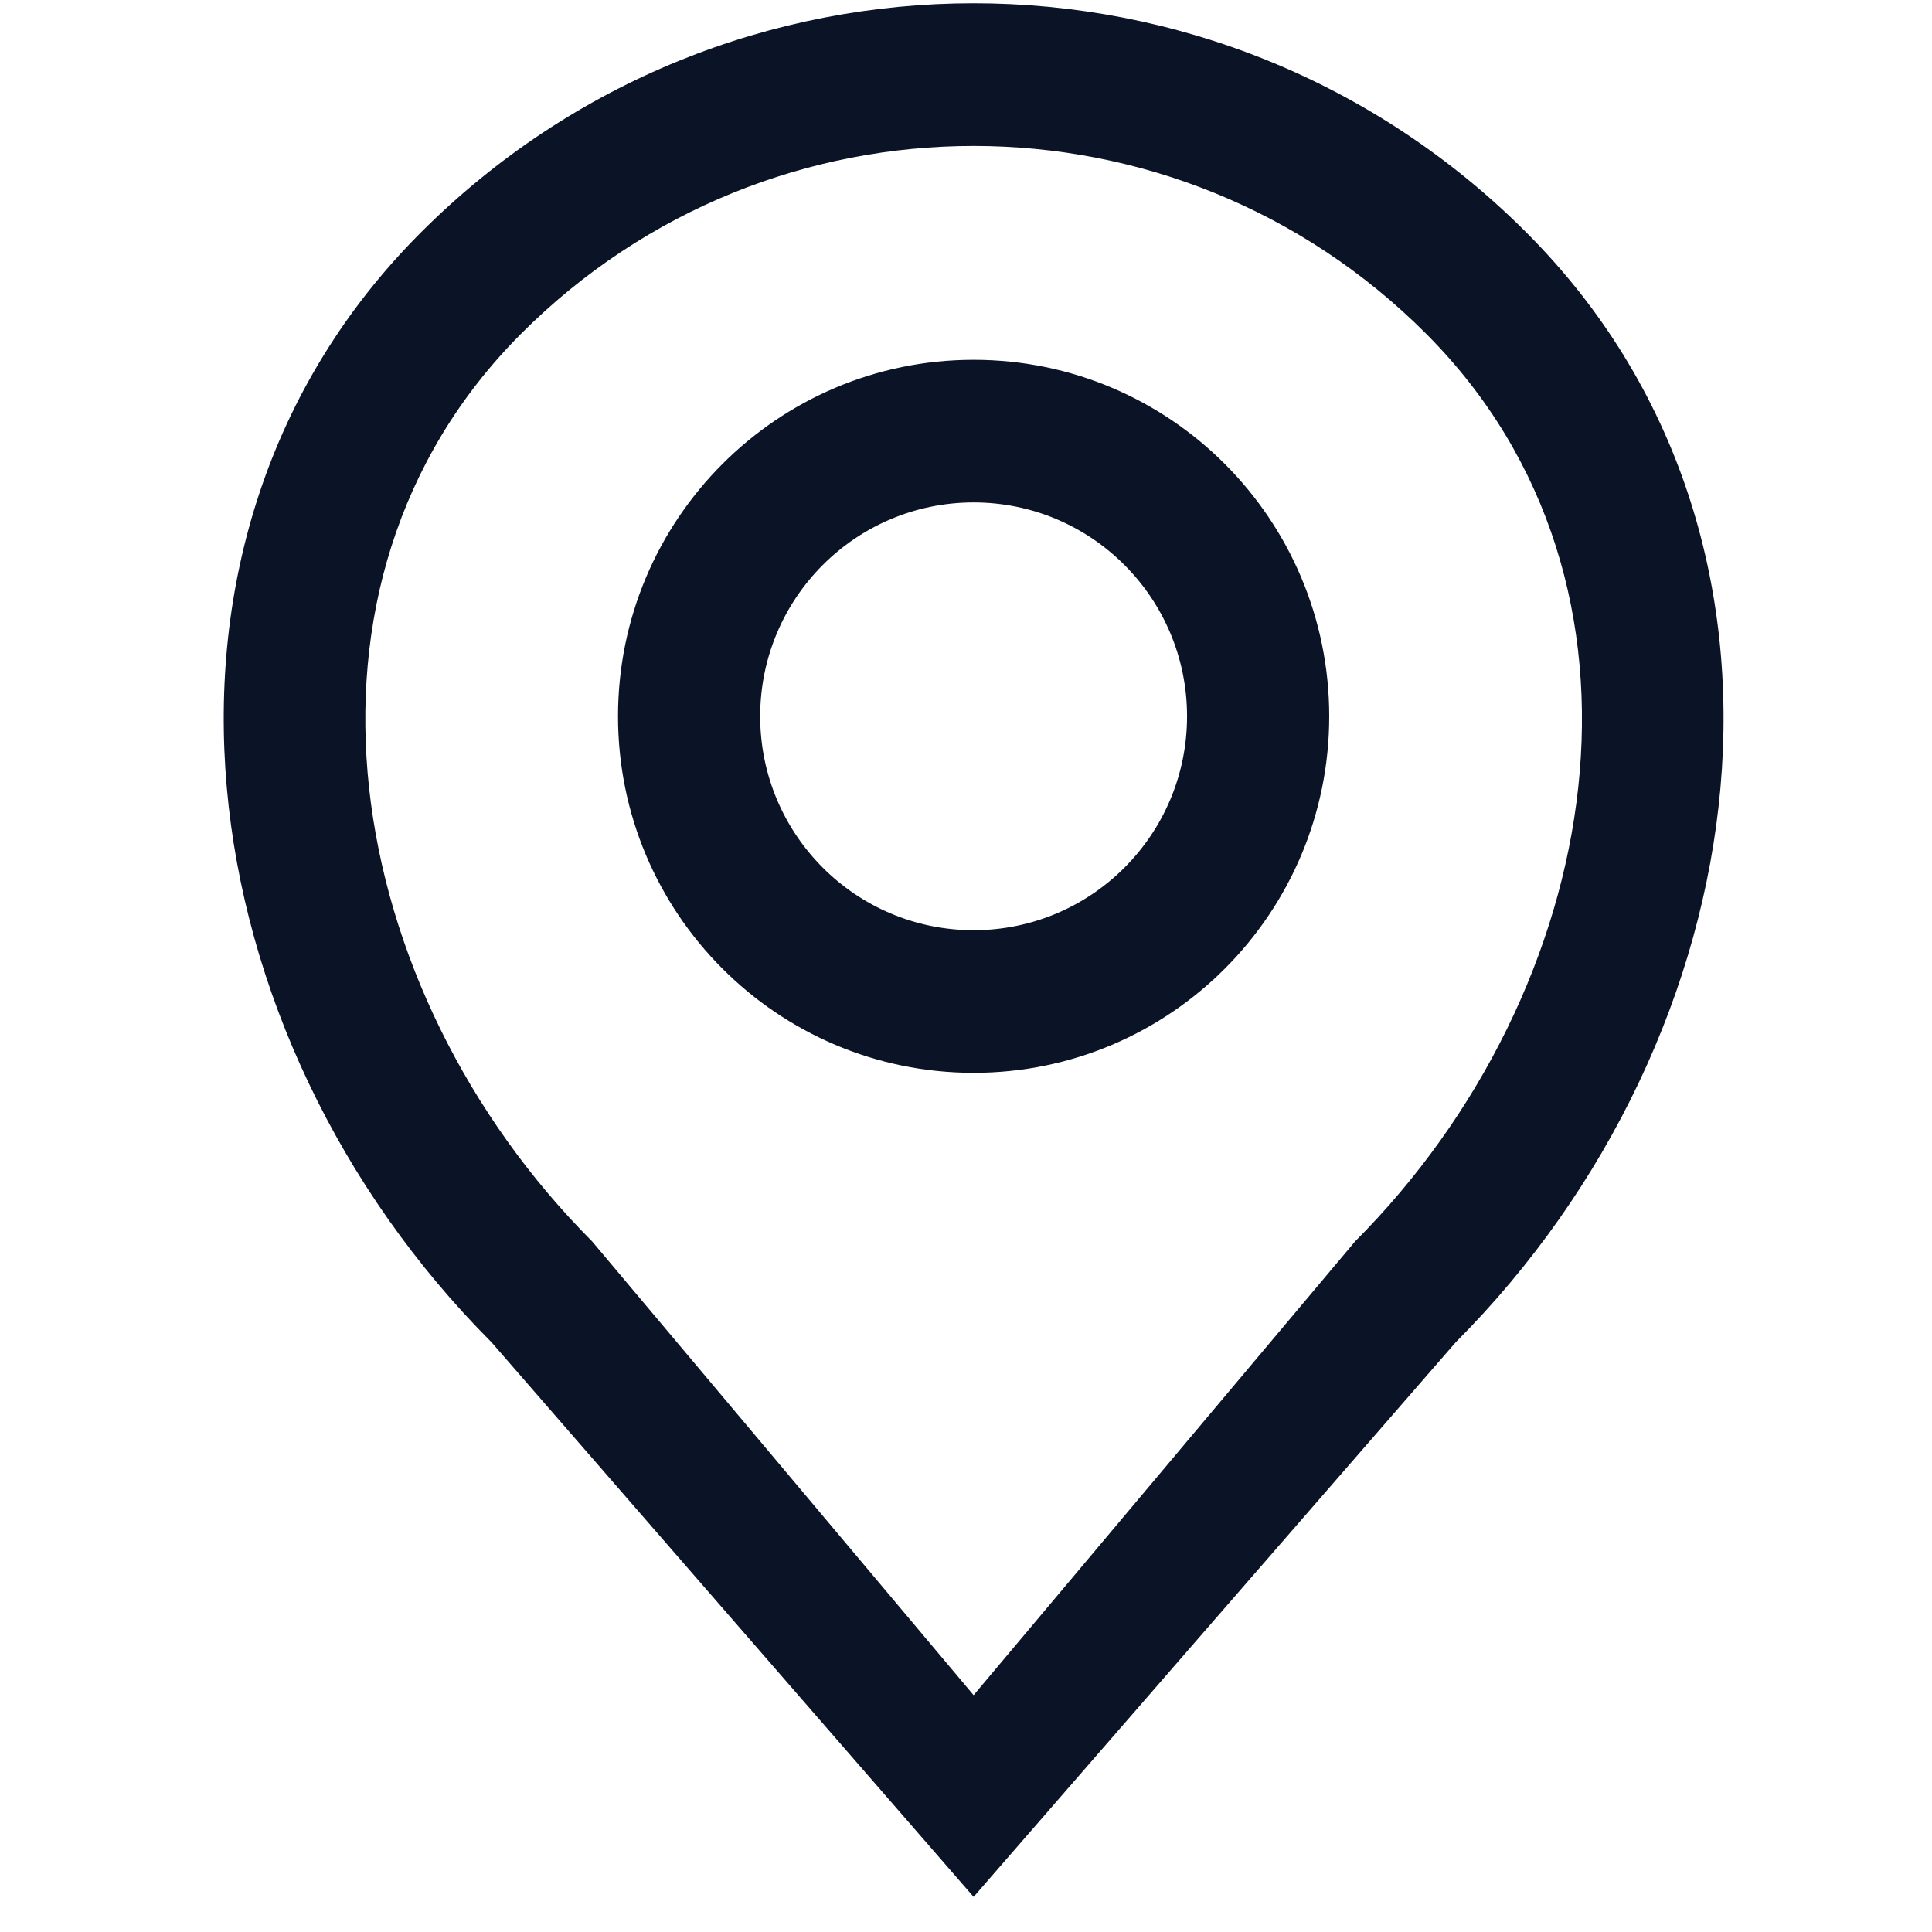 <?xml version="1.0" encoding="utf-8"?>
<svg xmlns="http://www.w3.org/2000/svg" fill="none" height="100%" overflow="visible" preserveAspectRatio="none" style="display: block;" viewBox="0 0 17 17" width="100%">
<g clip-path="url(#clip0_0_2638)" id="  1">
<path d="M3.699 2.05C6.388 -0.645 10.747 -0.645 13.435 2.05C16.124 4.746 15.498 9.115 12.809 11.811L8.567 16.691L4.325 11.811C1.636 9.115 1.011 4.745 3.699 2.05H3.699ZM8.567 14.916L11.924 10.923C14.124 8.718 14.75 5.143 12.55 2.938C10.35 0.733 6.784 0.733 4.584 2.938C2.385 5.143 3.01 8.718 5.21 10.923L8.567 14.916ZM8.567 3.166C6.839 3.166 5.438 4.571 5.438 6.303C5.438 8.035 6.839 9.44 8.567 9.44C10.296 9.44 11.696 8.035 11.696 6.303C11.696 4.571 10.296 3.166 8.567 3.166ZM8.567 8.185C7.53 8.185 6.689 7.343 6.689 6.303C6.689 5.263 7.53 4.421 8.567 4.421C9.604 4.421 10.445 5.263 10.445 6.303C10.445 7.343 9.604 8.185 8.567 8.185Z" fill="#0B1426" id="Vector"/>
</g>
<defs>
<clipPath id="clip0_0_2638">
<rect fill="white" height="16.757" width="16.757"/>
</clipPath>
</defs>
</svg>